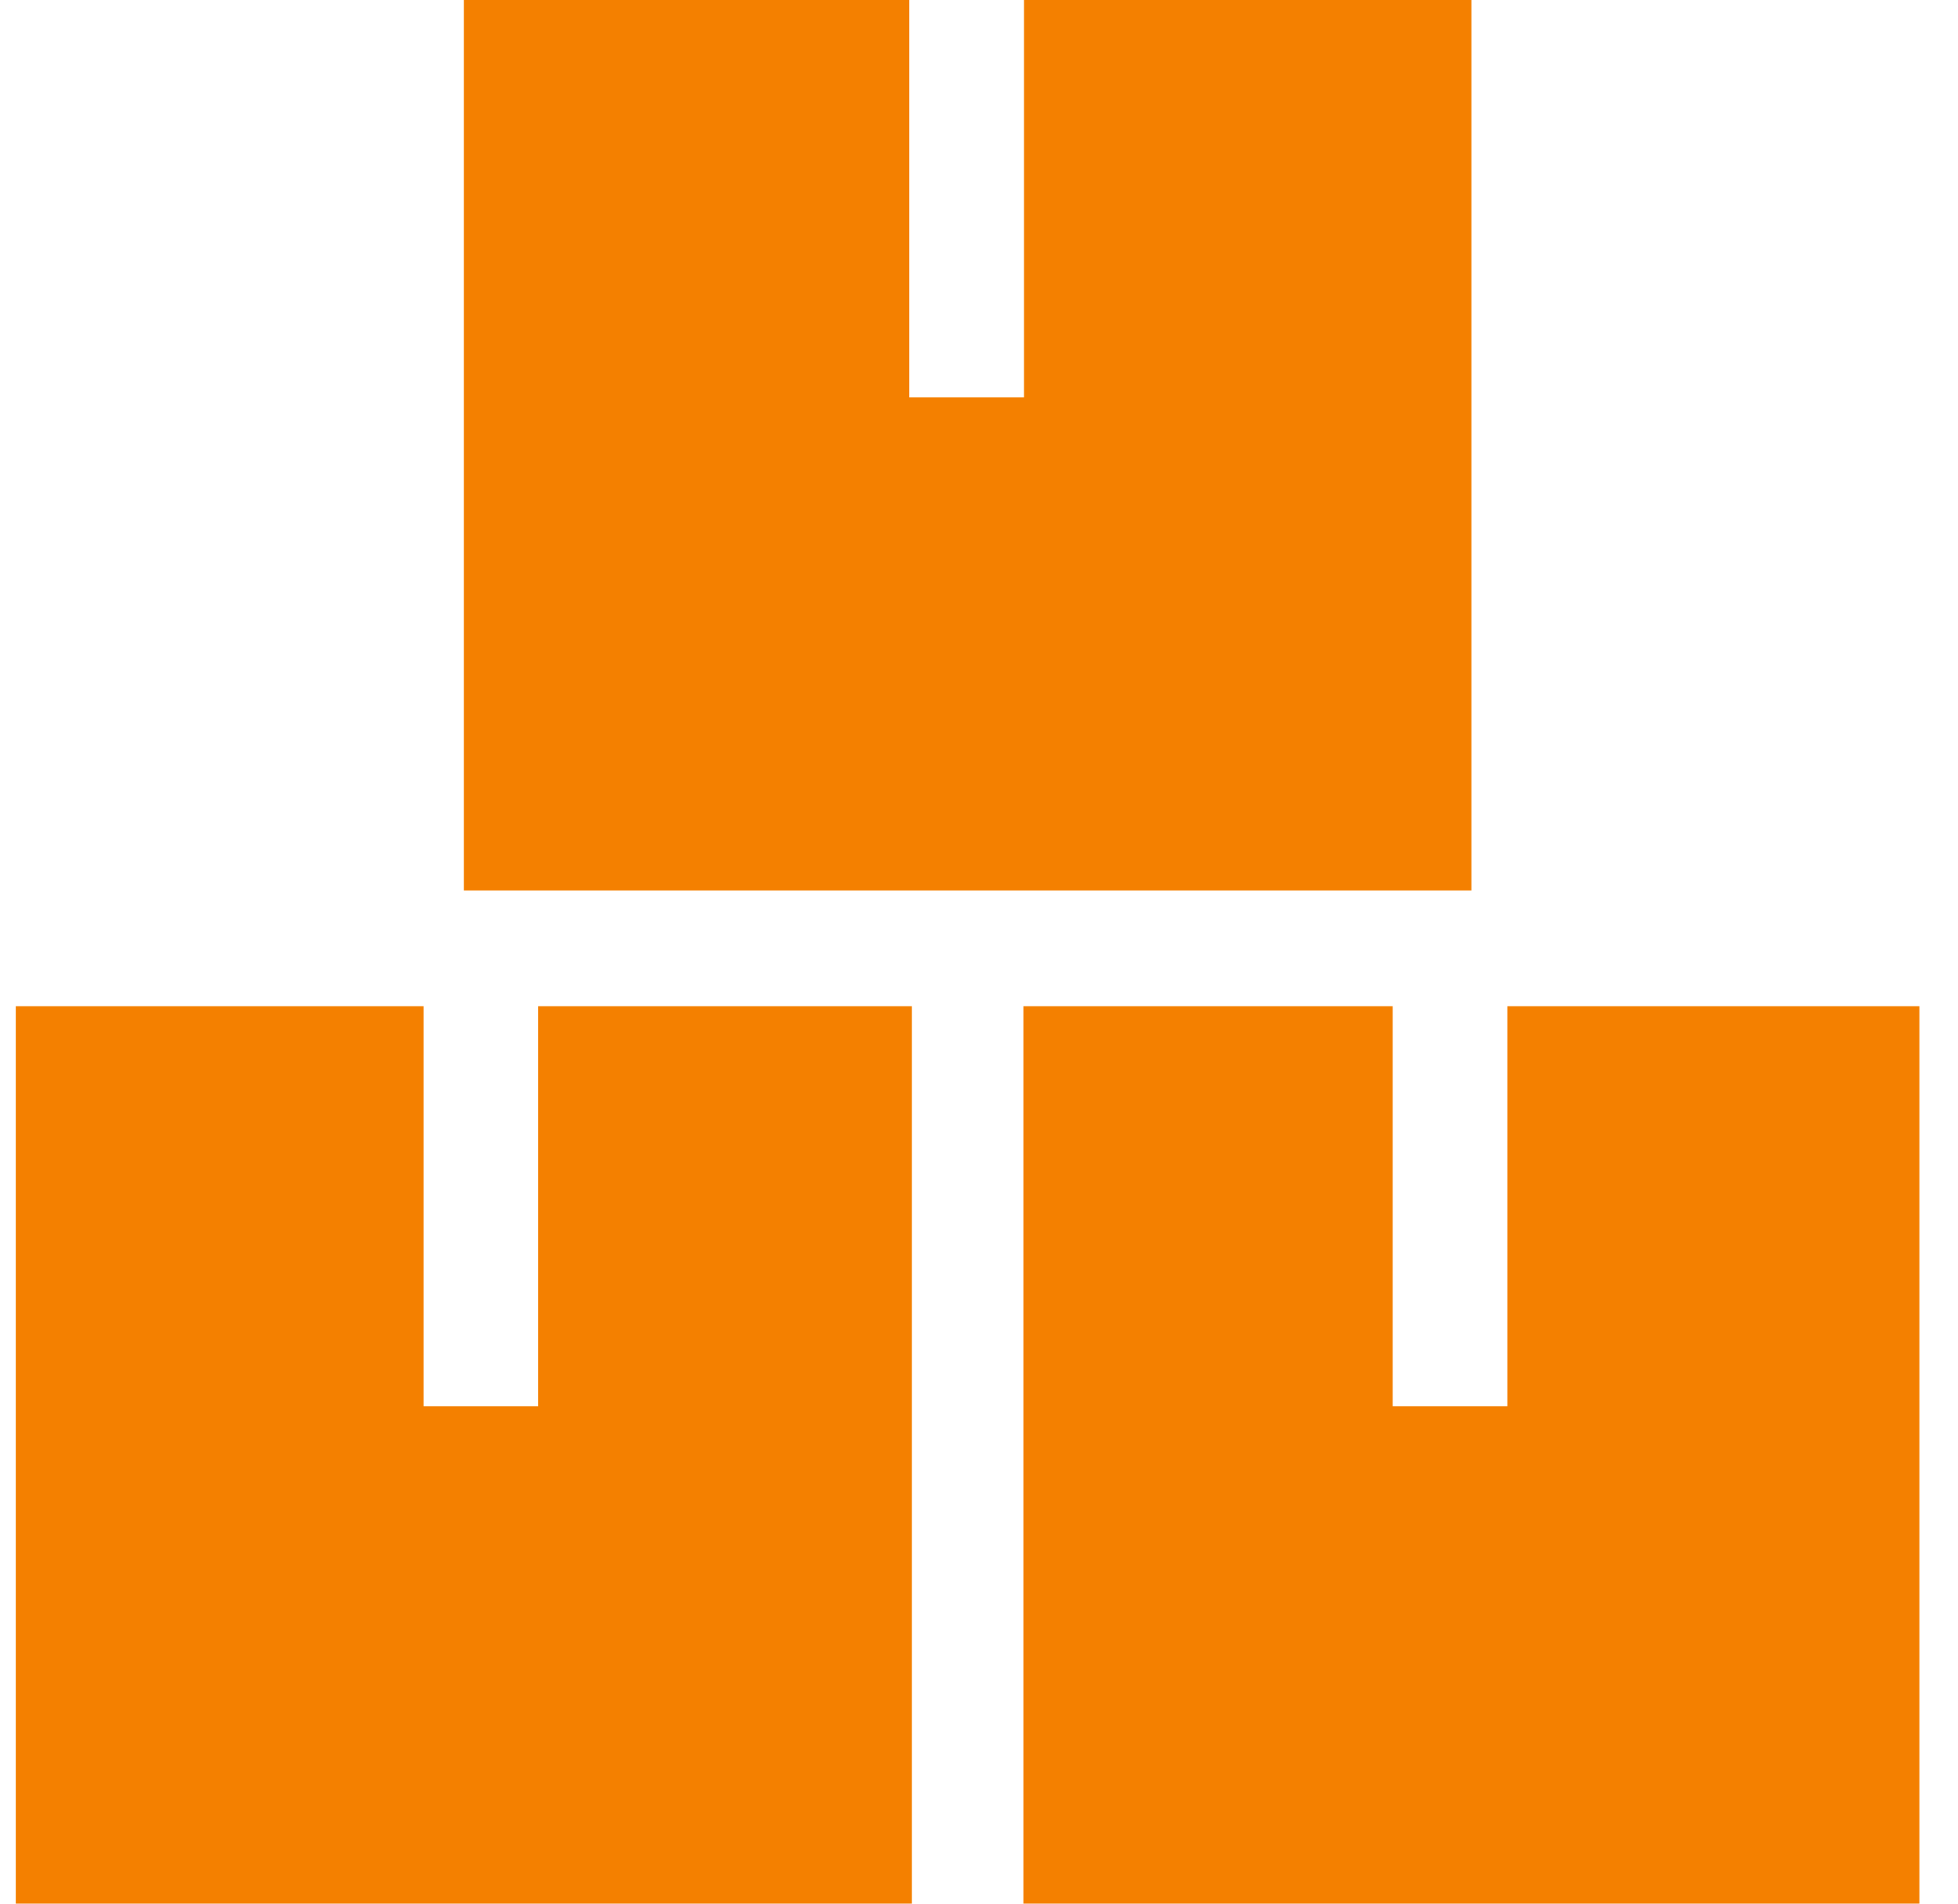 <svg width="36" height="35" viewBox="0 0 36 35" fill="none" xmlns="http://www.w3.org/2000/svg">
<path d="M27.053 0H18.827V7.306H16.719V0H8.528V16.372H27.053V0Z" fill="#F48000"/>
<path d="M9.895 18.5V25.854H7.787V18.5H0.29V35H16.765V18.5H9.895Z" fill="#F48000"/>
<path d="M27.714 25.854H25.606V18.5H18.816V35H35.29V18.5H27.714V25.854Z" fill="#F48000"/>
</svg>
